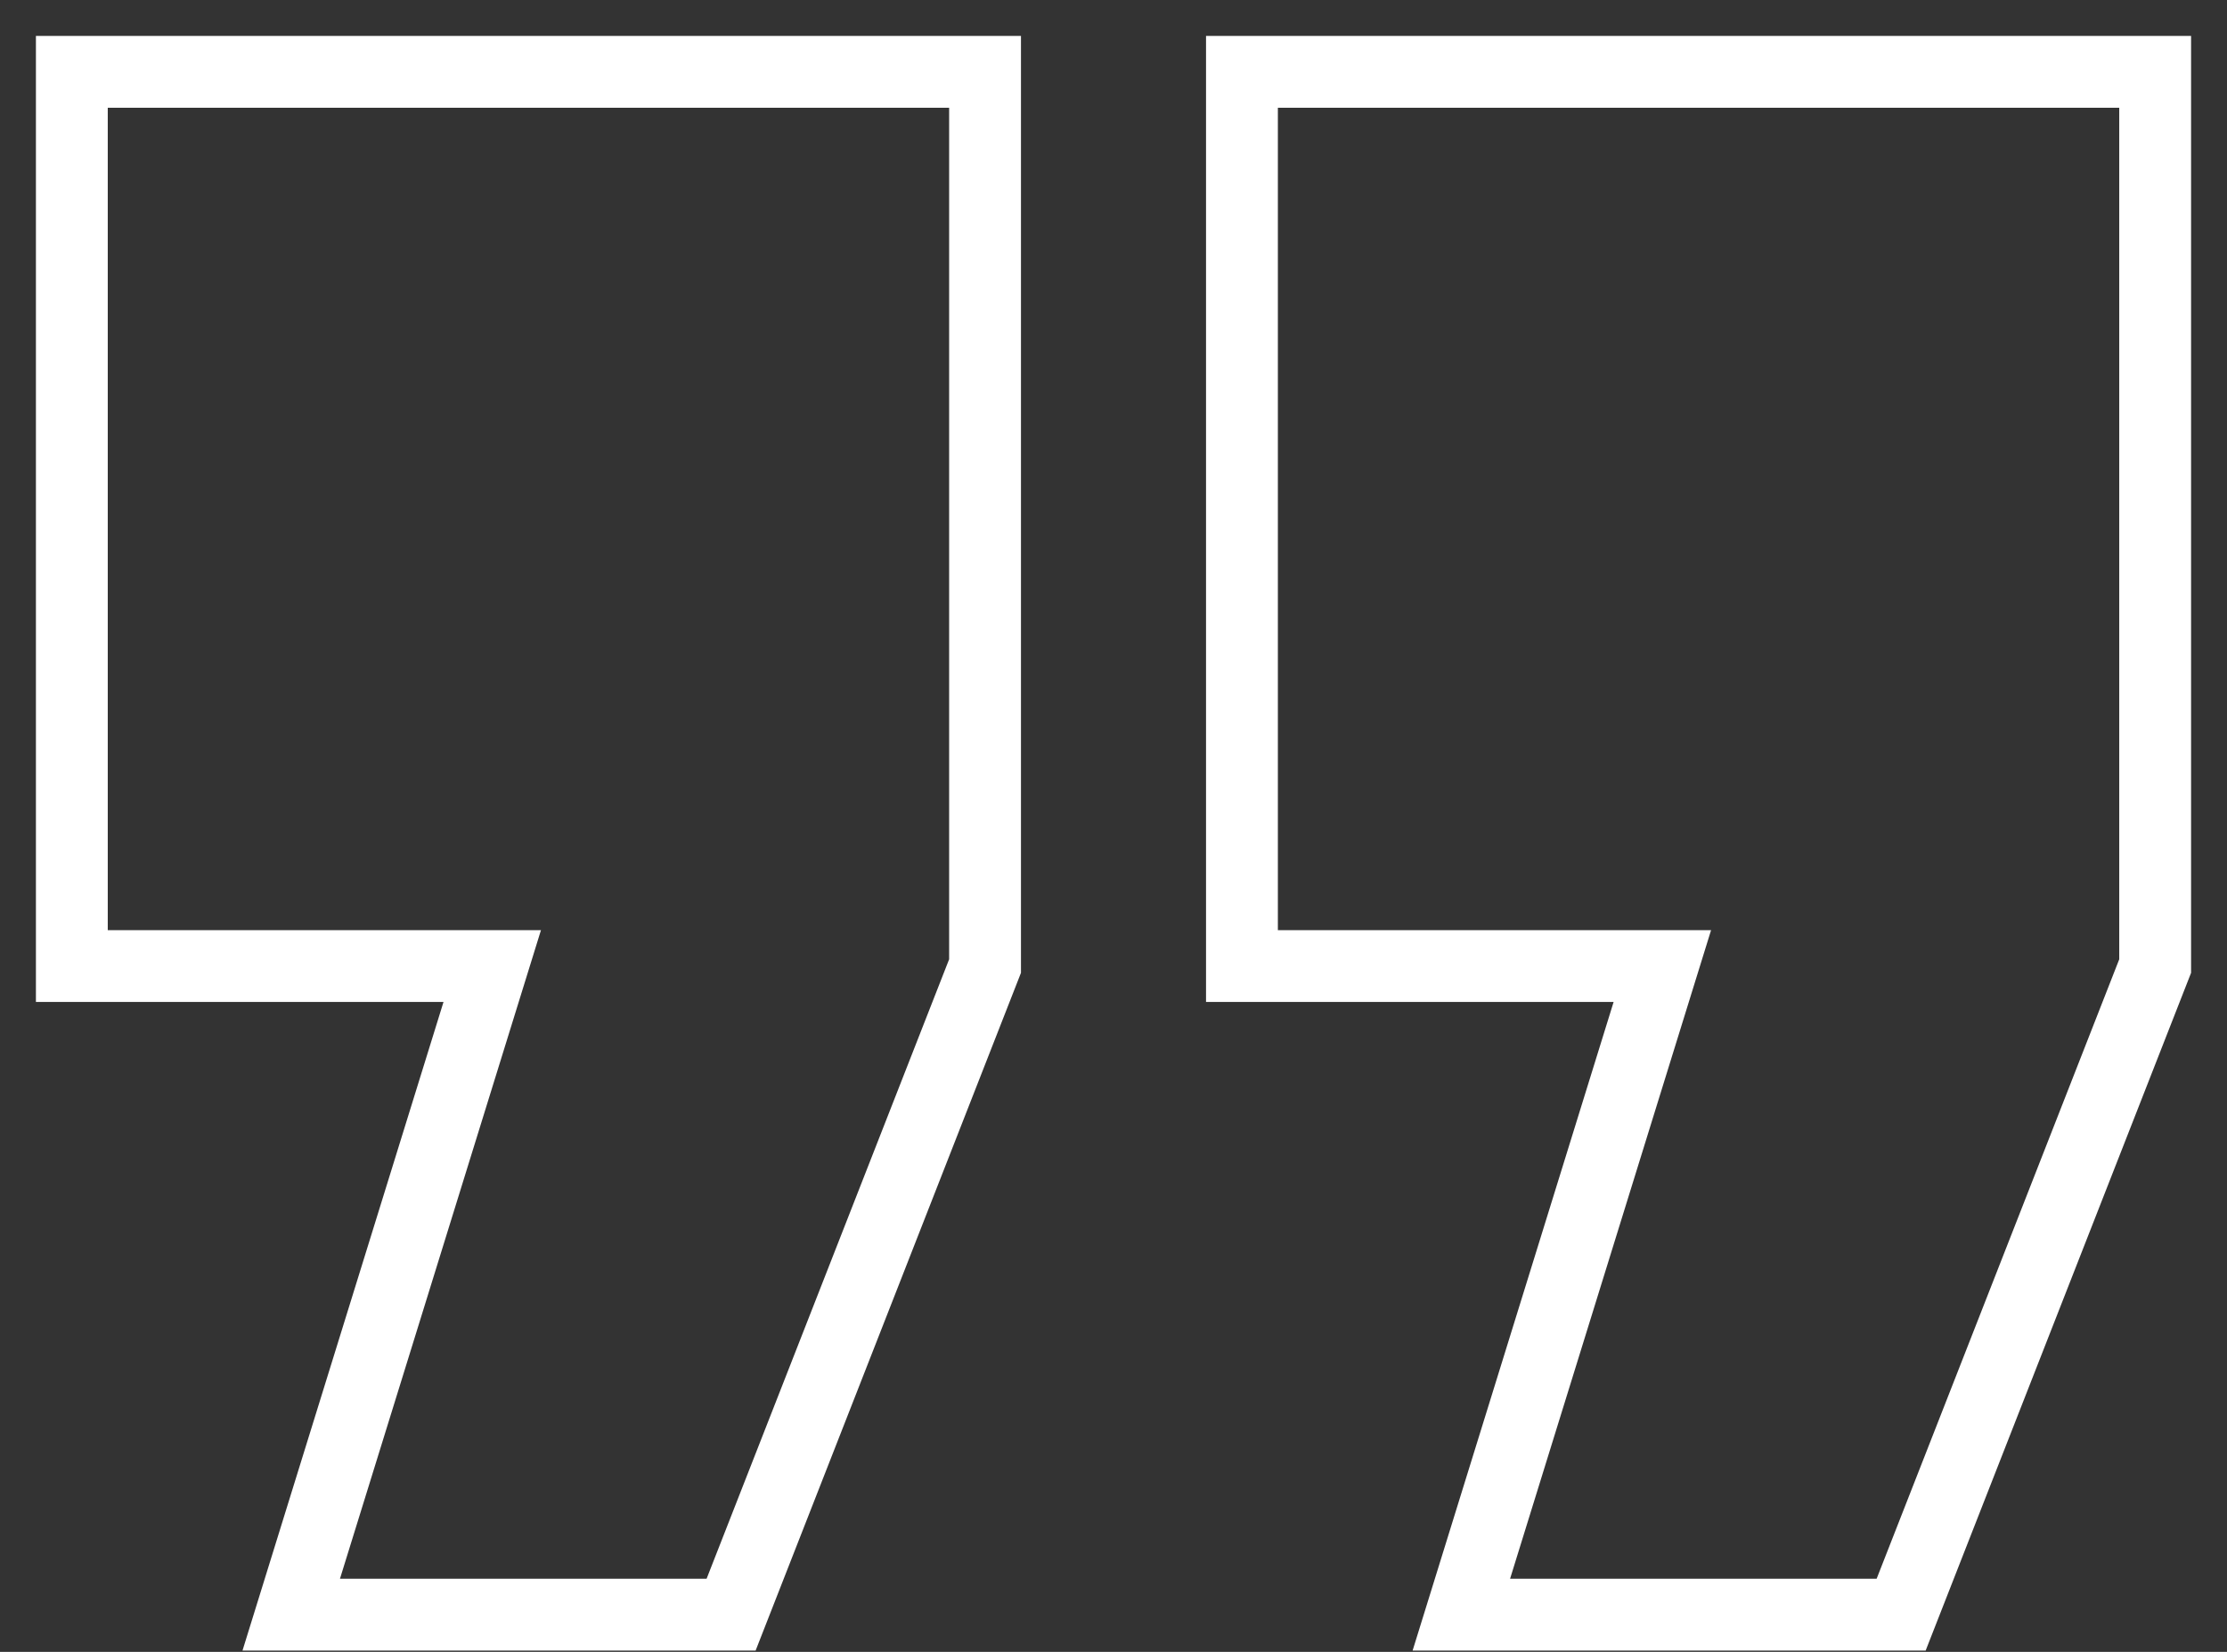 <?xml version="1.0" encoding="UTF-8"?> <svg xmlns="http://www.w3.org/2000/svg" width="31" height="23" viewBox="0 0 31 23" fill="none"><rect x="0" y="0" width="31" height="23" fill="#333333" stroke="none"/> <path d="M1 13.451H6.852L4.054 22.482H10.177L13.712 13.451V1H1V13.451ZM17.288 13.451H23.14L20.342 22.482H26.464L30 13.451V1H17.288V13.451Z" stroke="white" stroke-miterlimit="20"></path> </svg> 